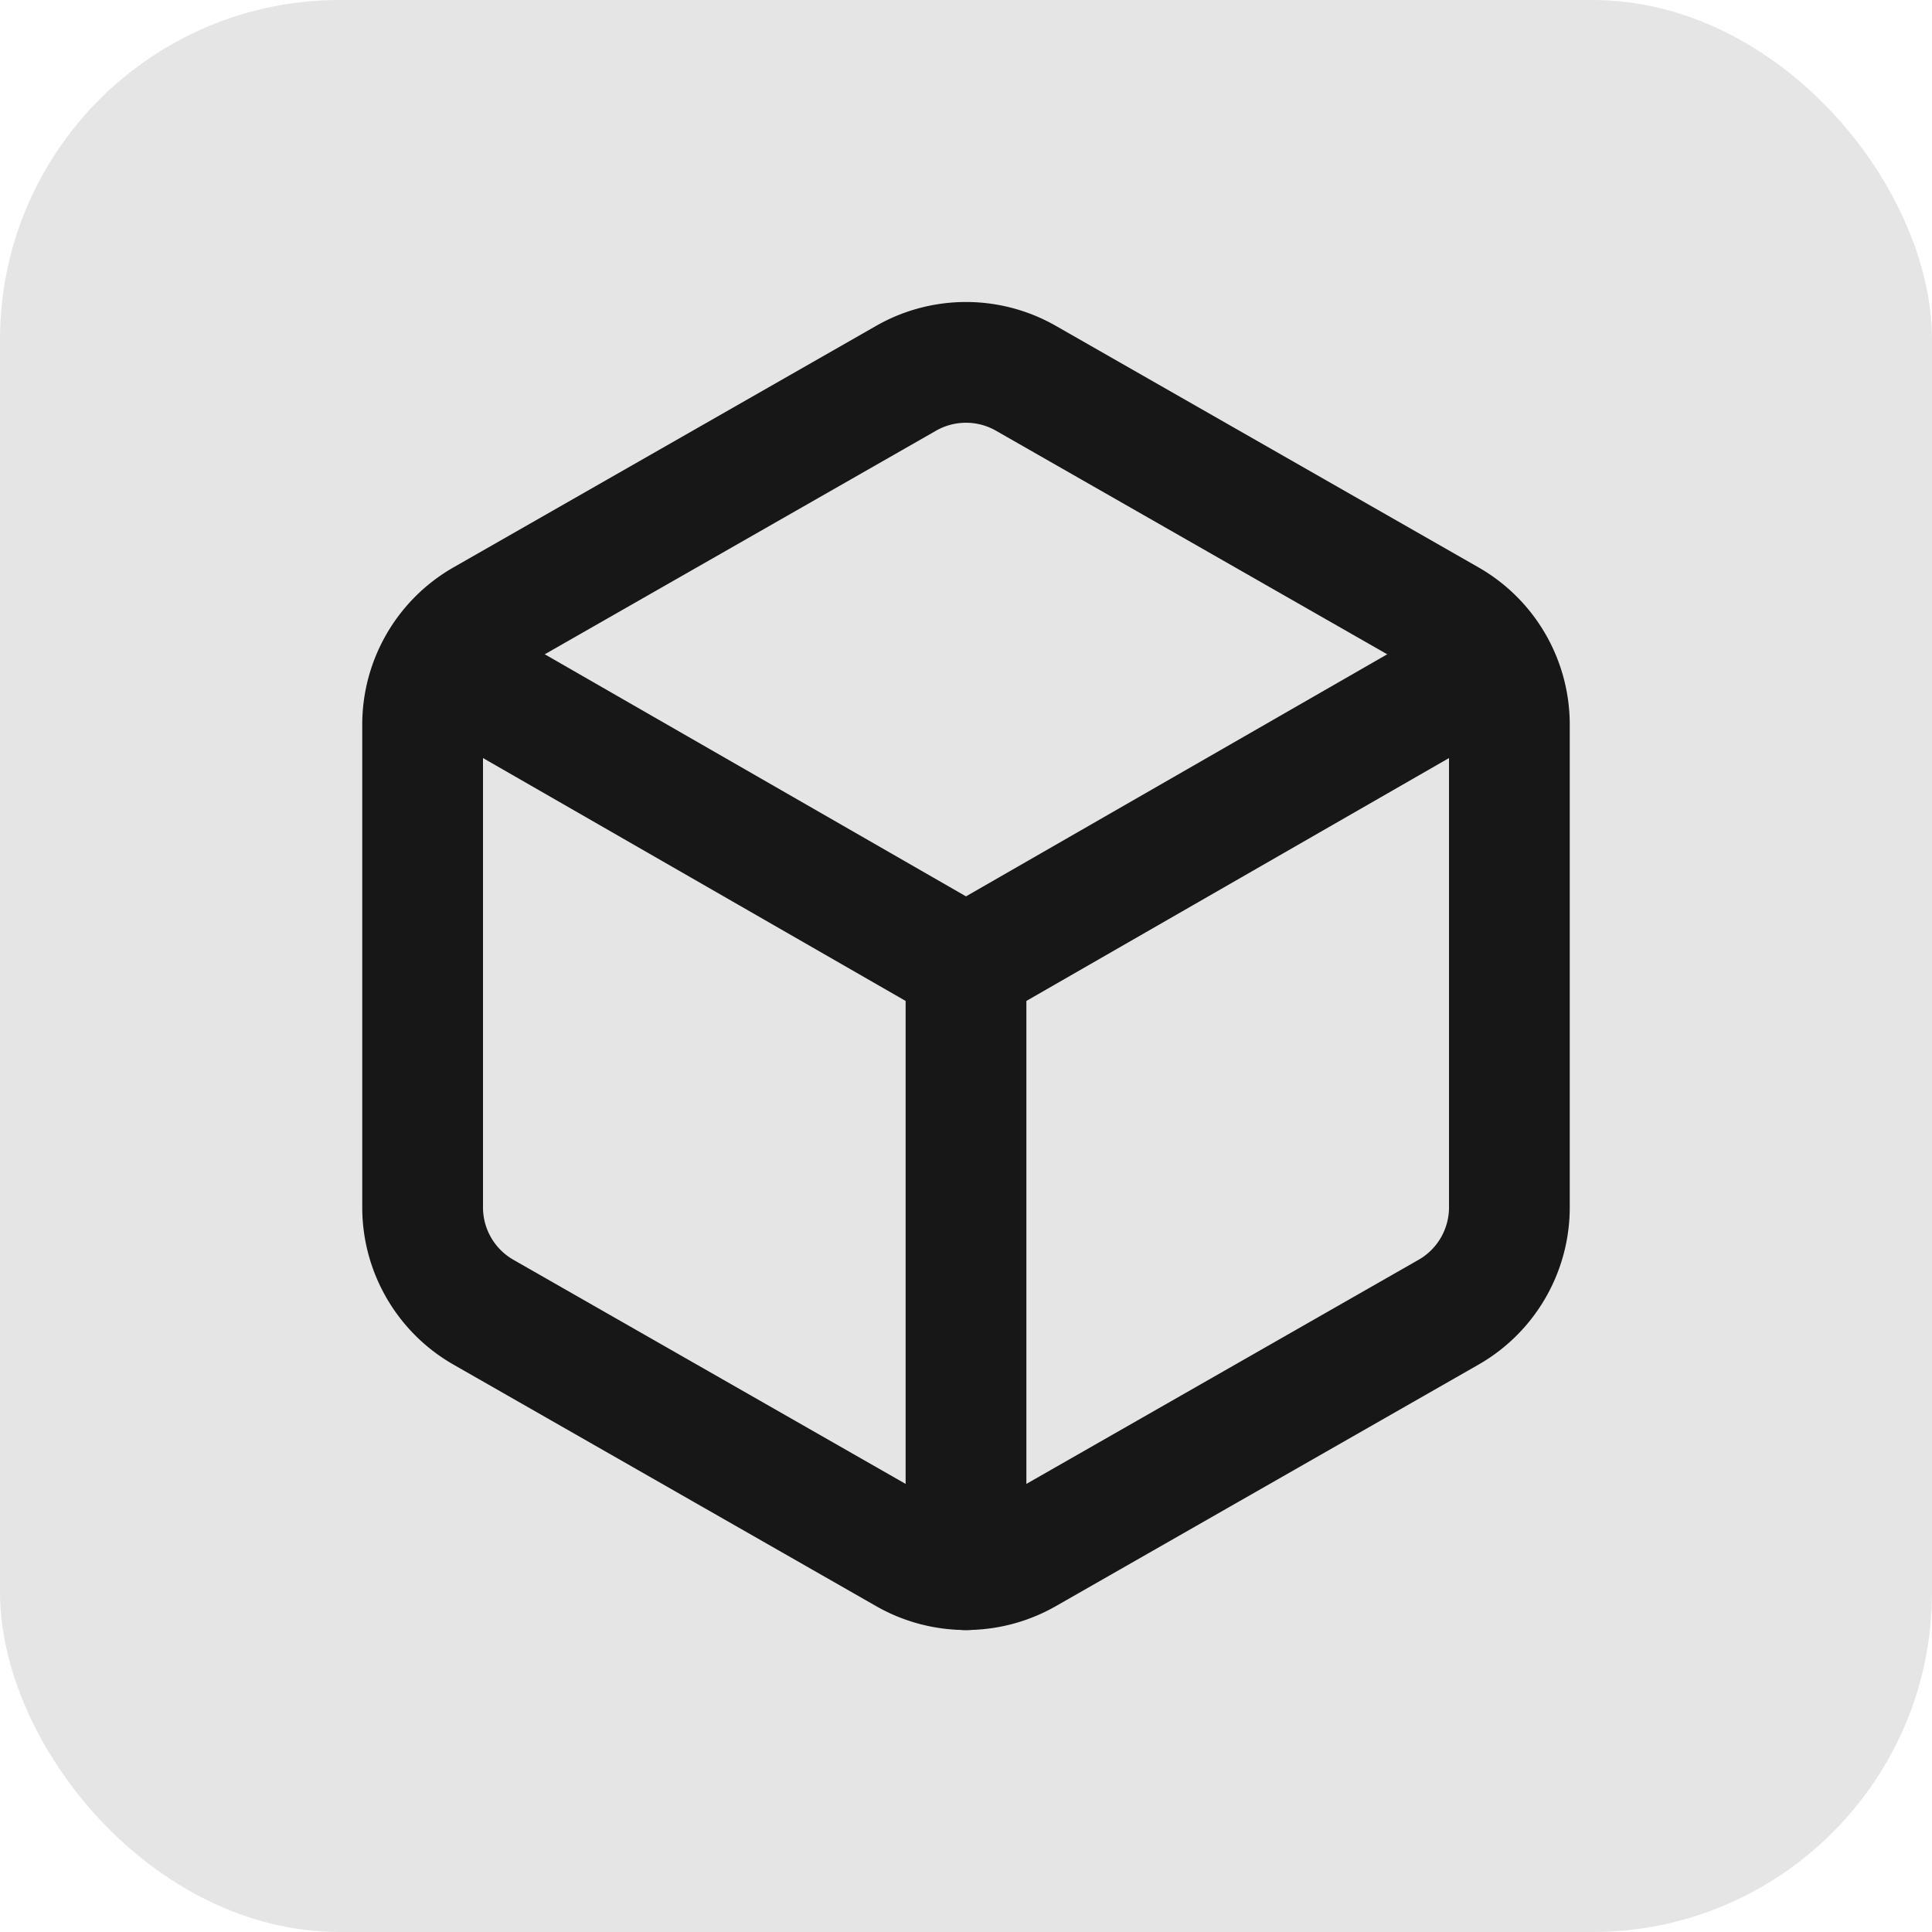 <svg xmlns="http://www.w3.org/2000/svg" width="1024" height="1024" viewBox="0 0 1024 1024" fill="none">
  <!-- Background with rounded corners -->
  <rect width="1024" height="1024" rx="180" ry="180" fill="#e5e5e5"/>
  
  <!-- Box icon scaled up and centered, based on original 24x24 viewBox -->
  <g transform="translate(512,512) scale(32) translate(-12,-12)">
    <!-- Main box outline: M21 8a2 2 0 0 0-1-1.73l-7-4a2 2 0 0 0-2 0l-7 4A2 2 0 0 0 3 8v8a2 2 0 0 0 1 1.73l7 4a2 2 0 0 0 2 0l7-4A2 2 0 0 0 21 16Z -->
    <path d="M21 8a2 2 0 0 0-1-1.73l-7-4a2 2 0 0 0-2 0l-7 4A2 2 0 0 0 3 8v8a2 2 0 0 0 1 1.73l7 4a2 2 0 0 0 2 0l7-4A2 2 0 0 0 21 16Z" stroke="#171717" stroke-width="2" stroke-linecap="round" stroke-linejoin="round" fill="none"/>
    <!-- Top fold line: m3.3 7 8.7 5 8.7-5 -->
    <path d="m3.3 7 8.7 5 8.7-5" stroke="#171717" stroke-width="2" stroke-linecap="round" stroke-linejoin="round" fill="none"/>
    <!-- Vertical center line: M12 22V12 -->
    <path d="M12 22V12" stroke="#171717" stroke-width="2" stroke-linecap="round" stroke-linejoin="round" fill="none"/>
  </g>
</svg>
